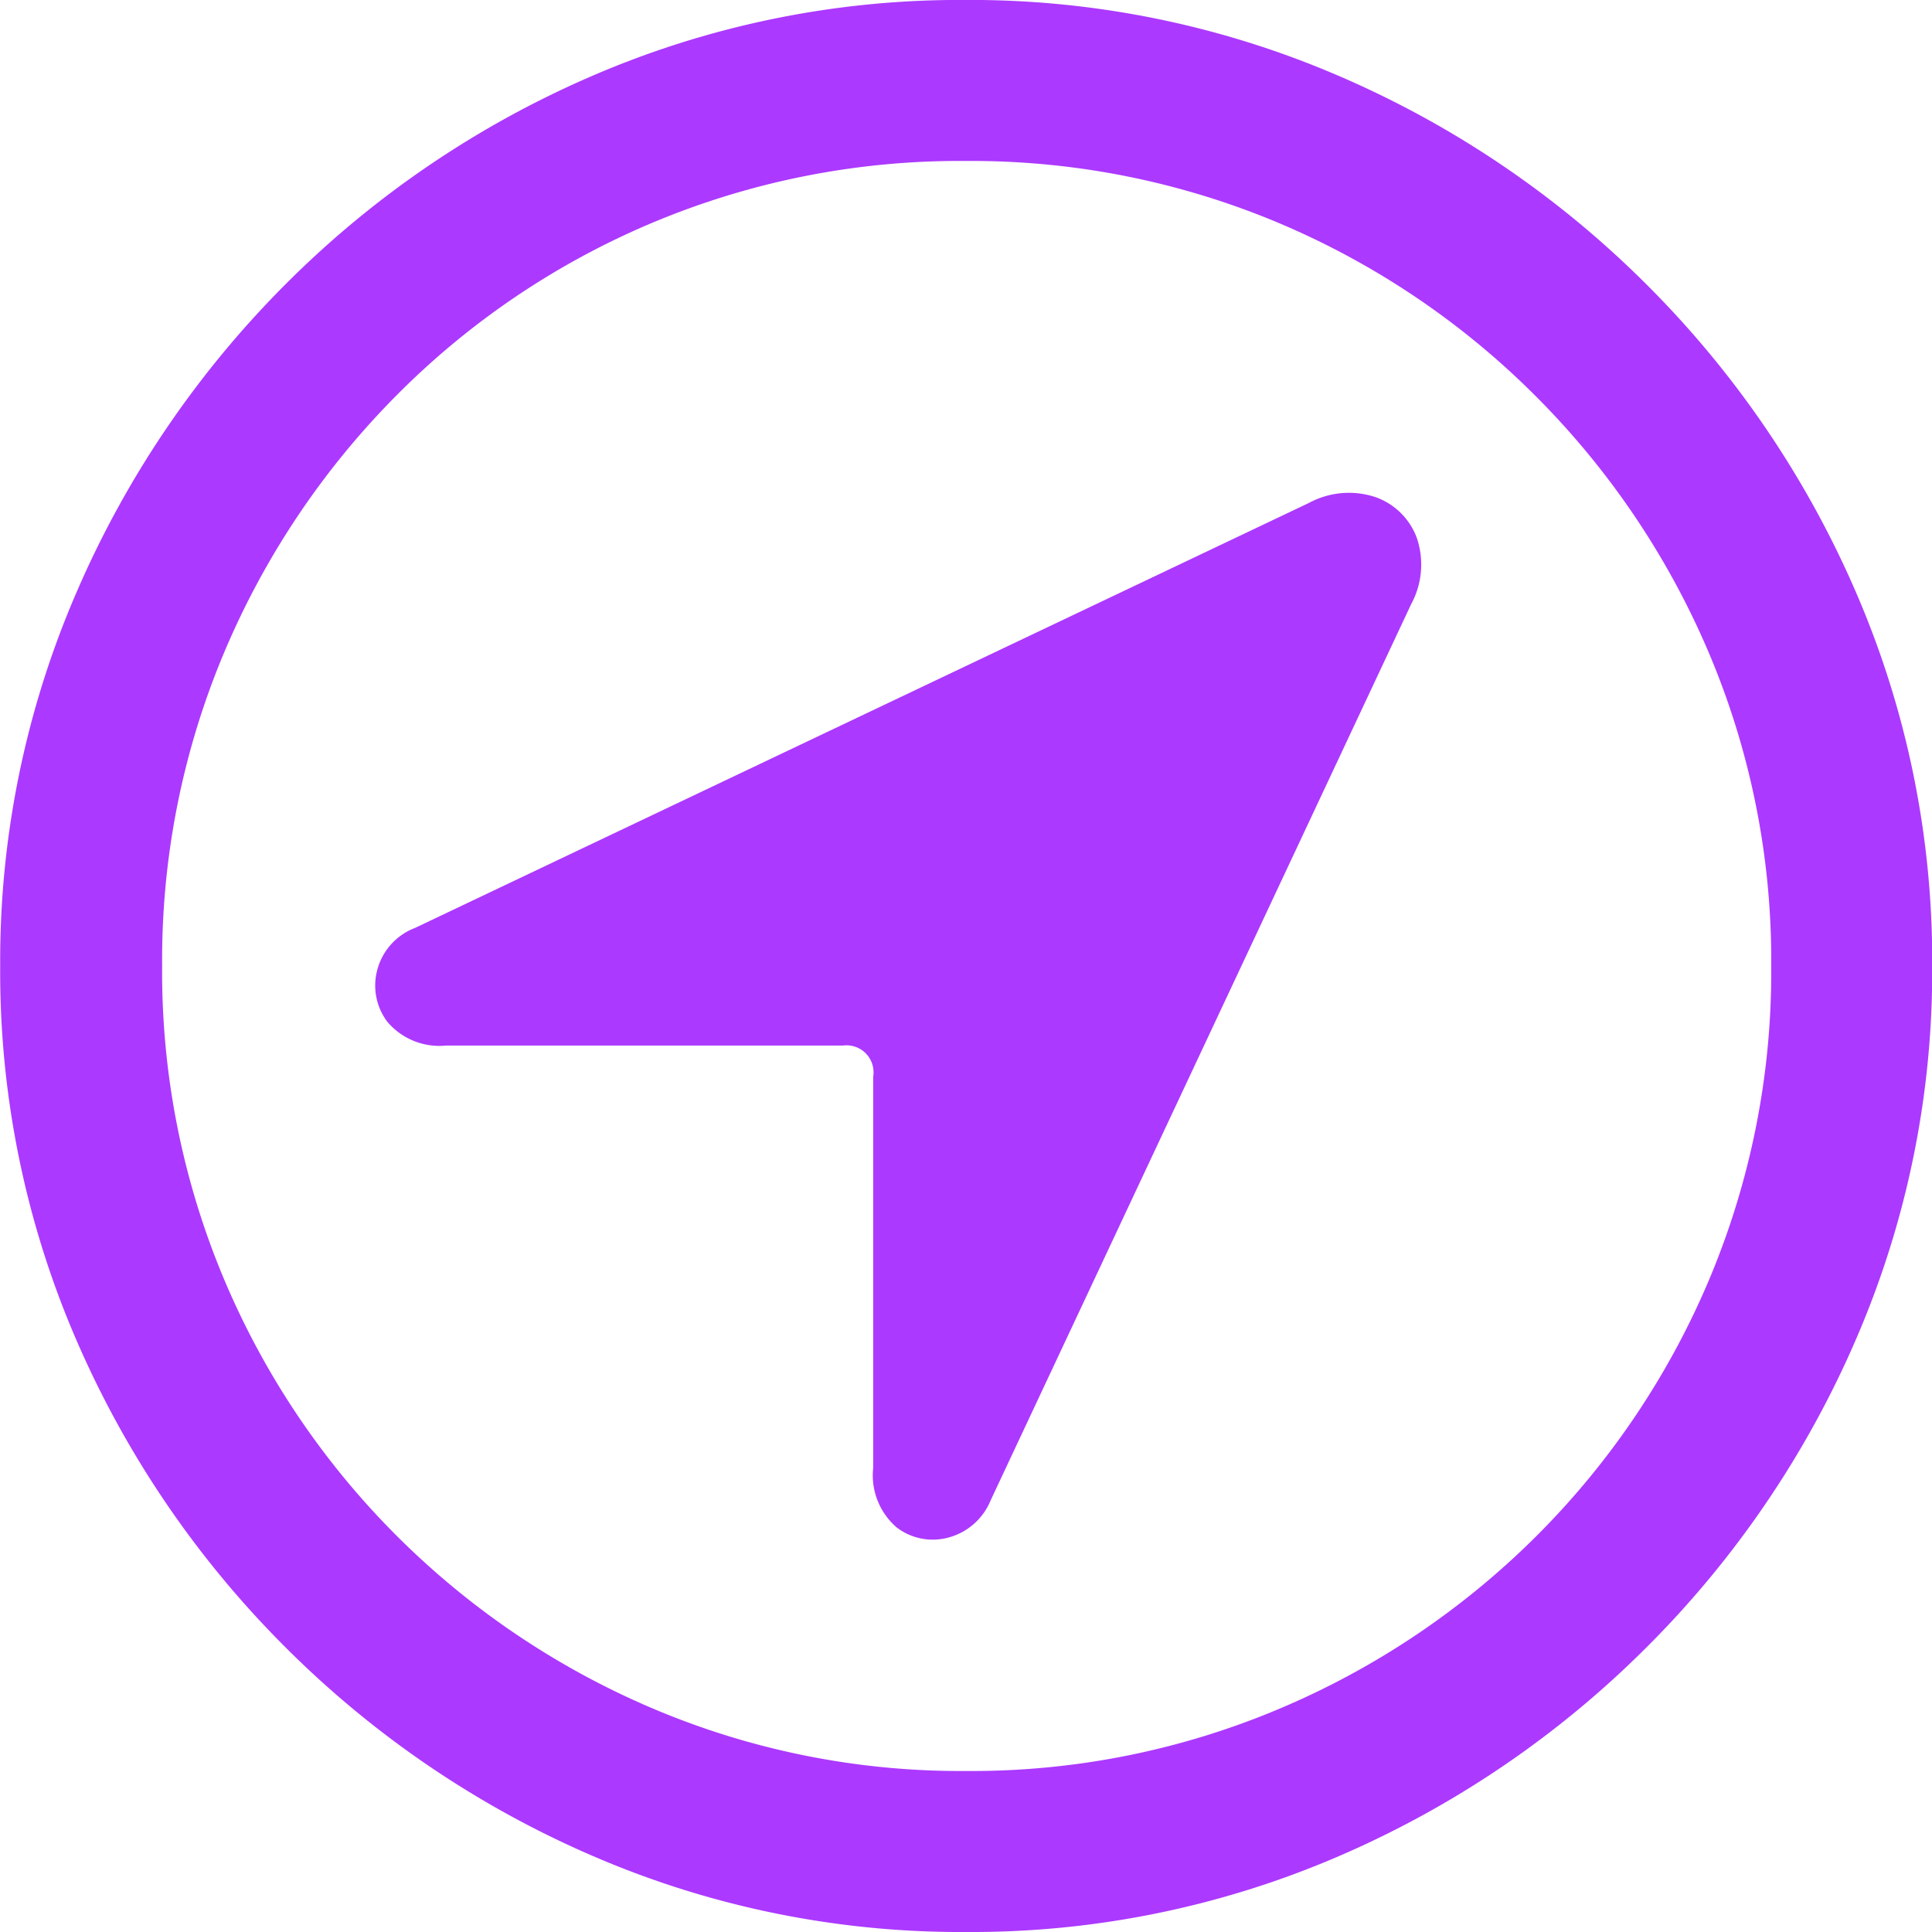 <svg xmlns="http://www.w3.org/2000/svg" width="50" height="50" viewBox="0 0 50 50">
  <path id="View_notifications_on_the_Lock_Screen_in_an_expanded_list_view_stacked_view_or_hidden_view._And_notifications_appear_at_the_bottom_of_the_screen_so" data-name="View notifications on the Lock Screen in an expanded list view, stacked view, or hidden view. And notifications appear at the bottom of the screen, so" d="M29.2,9.172A23.981,23.981,0,0,0,38.84,7.211a25.555,25.555,0,0,0,7.978-5.417,25.555,25.555,0,0,0,5.417-7.978A23.981,23.981,0,0,0,54.2-15.828a23.981,23.981,0,0,0-1.961-9.645,25.555,25.555,0,0,0-5.417-7.978,25.515,25.515,0,0,0-7.99-5.417,24.068,24.068,0,0,0-9.657-1.961,23.981,23.981,0,0,0-9.645,1.961,25.408,25.408,0,0,0-7.966,5.417,25.659,25.659,0,0,0-5.4,7.978A23.981,23.981,0,0,0,4.2-15.828,23.981,23.981,0,0,0,6.156-6.184a25.555,25.555,0,0,0,5.417,7.978,25.555,25.555,0,0,0,7.978,5.417A23.981,23.981,0,0,0,29.2,9.172Zm0-4.167a20.375,20.375,0,0,1-8.113-1.618,20.958,20.958,0,0,1-6.63-4.473,20.789,20.789,0,0,1-4.461-6.63,20.51,20.51,0,0,1-1.605-8.113,20.51,20.51,0,0,1,1.605-8.113,21.035,21.035,0,0,1,4.449-6.642,20.549,20.549,0,0,1,6.618-4.473,20.51,20.51,0,0,1,8.113-1.605,20.51,20.51,0,0,1,8.113,1.605,20.833,20.833,0,0,1,6.642,4.473,21,21,0,0,1,4.485,6.642,20.375,20.375,0,0,1,1.618,8.113,20.51,20.51,0,0,1-1.605,8.113,20.789,20.789,0,0,1-4.461,6.63A20.92,20.92,0,0,1,37.32,3.388,20.463,20.463,0,0,1,29.2,5.005ZM15.739-13.769h10.27a.7.7,0,0,1,.784.809V-2.838a1.777,1.777,0,0,0,.613,1.544,1.537,1.537,0,0,0,1.336.257A1.635,1.635,0,0,0,29.833-2L40.715-25.191a2.15,2.15,0,0,0,.147-1.716A1.768,1.768,0,0,0,39.8-27.96a2.177,2.177,0,0,0-1.728.147l-23.137,11a1.6,1.6,0,0,0-.98,1.1,1.559,1.559,0,0,0,.27,1.336A1.764,1.764,0,0,0,15.739-13.769Z" transform="translate(-4.195 40.828)" fill="#ac39ff"/>
</svg>
